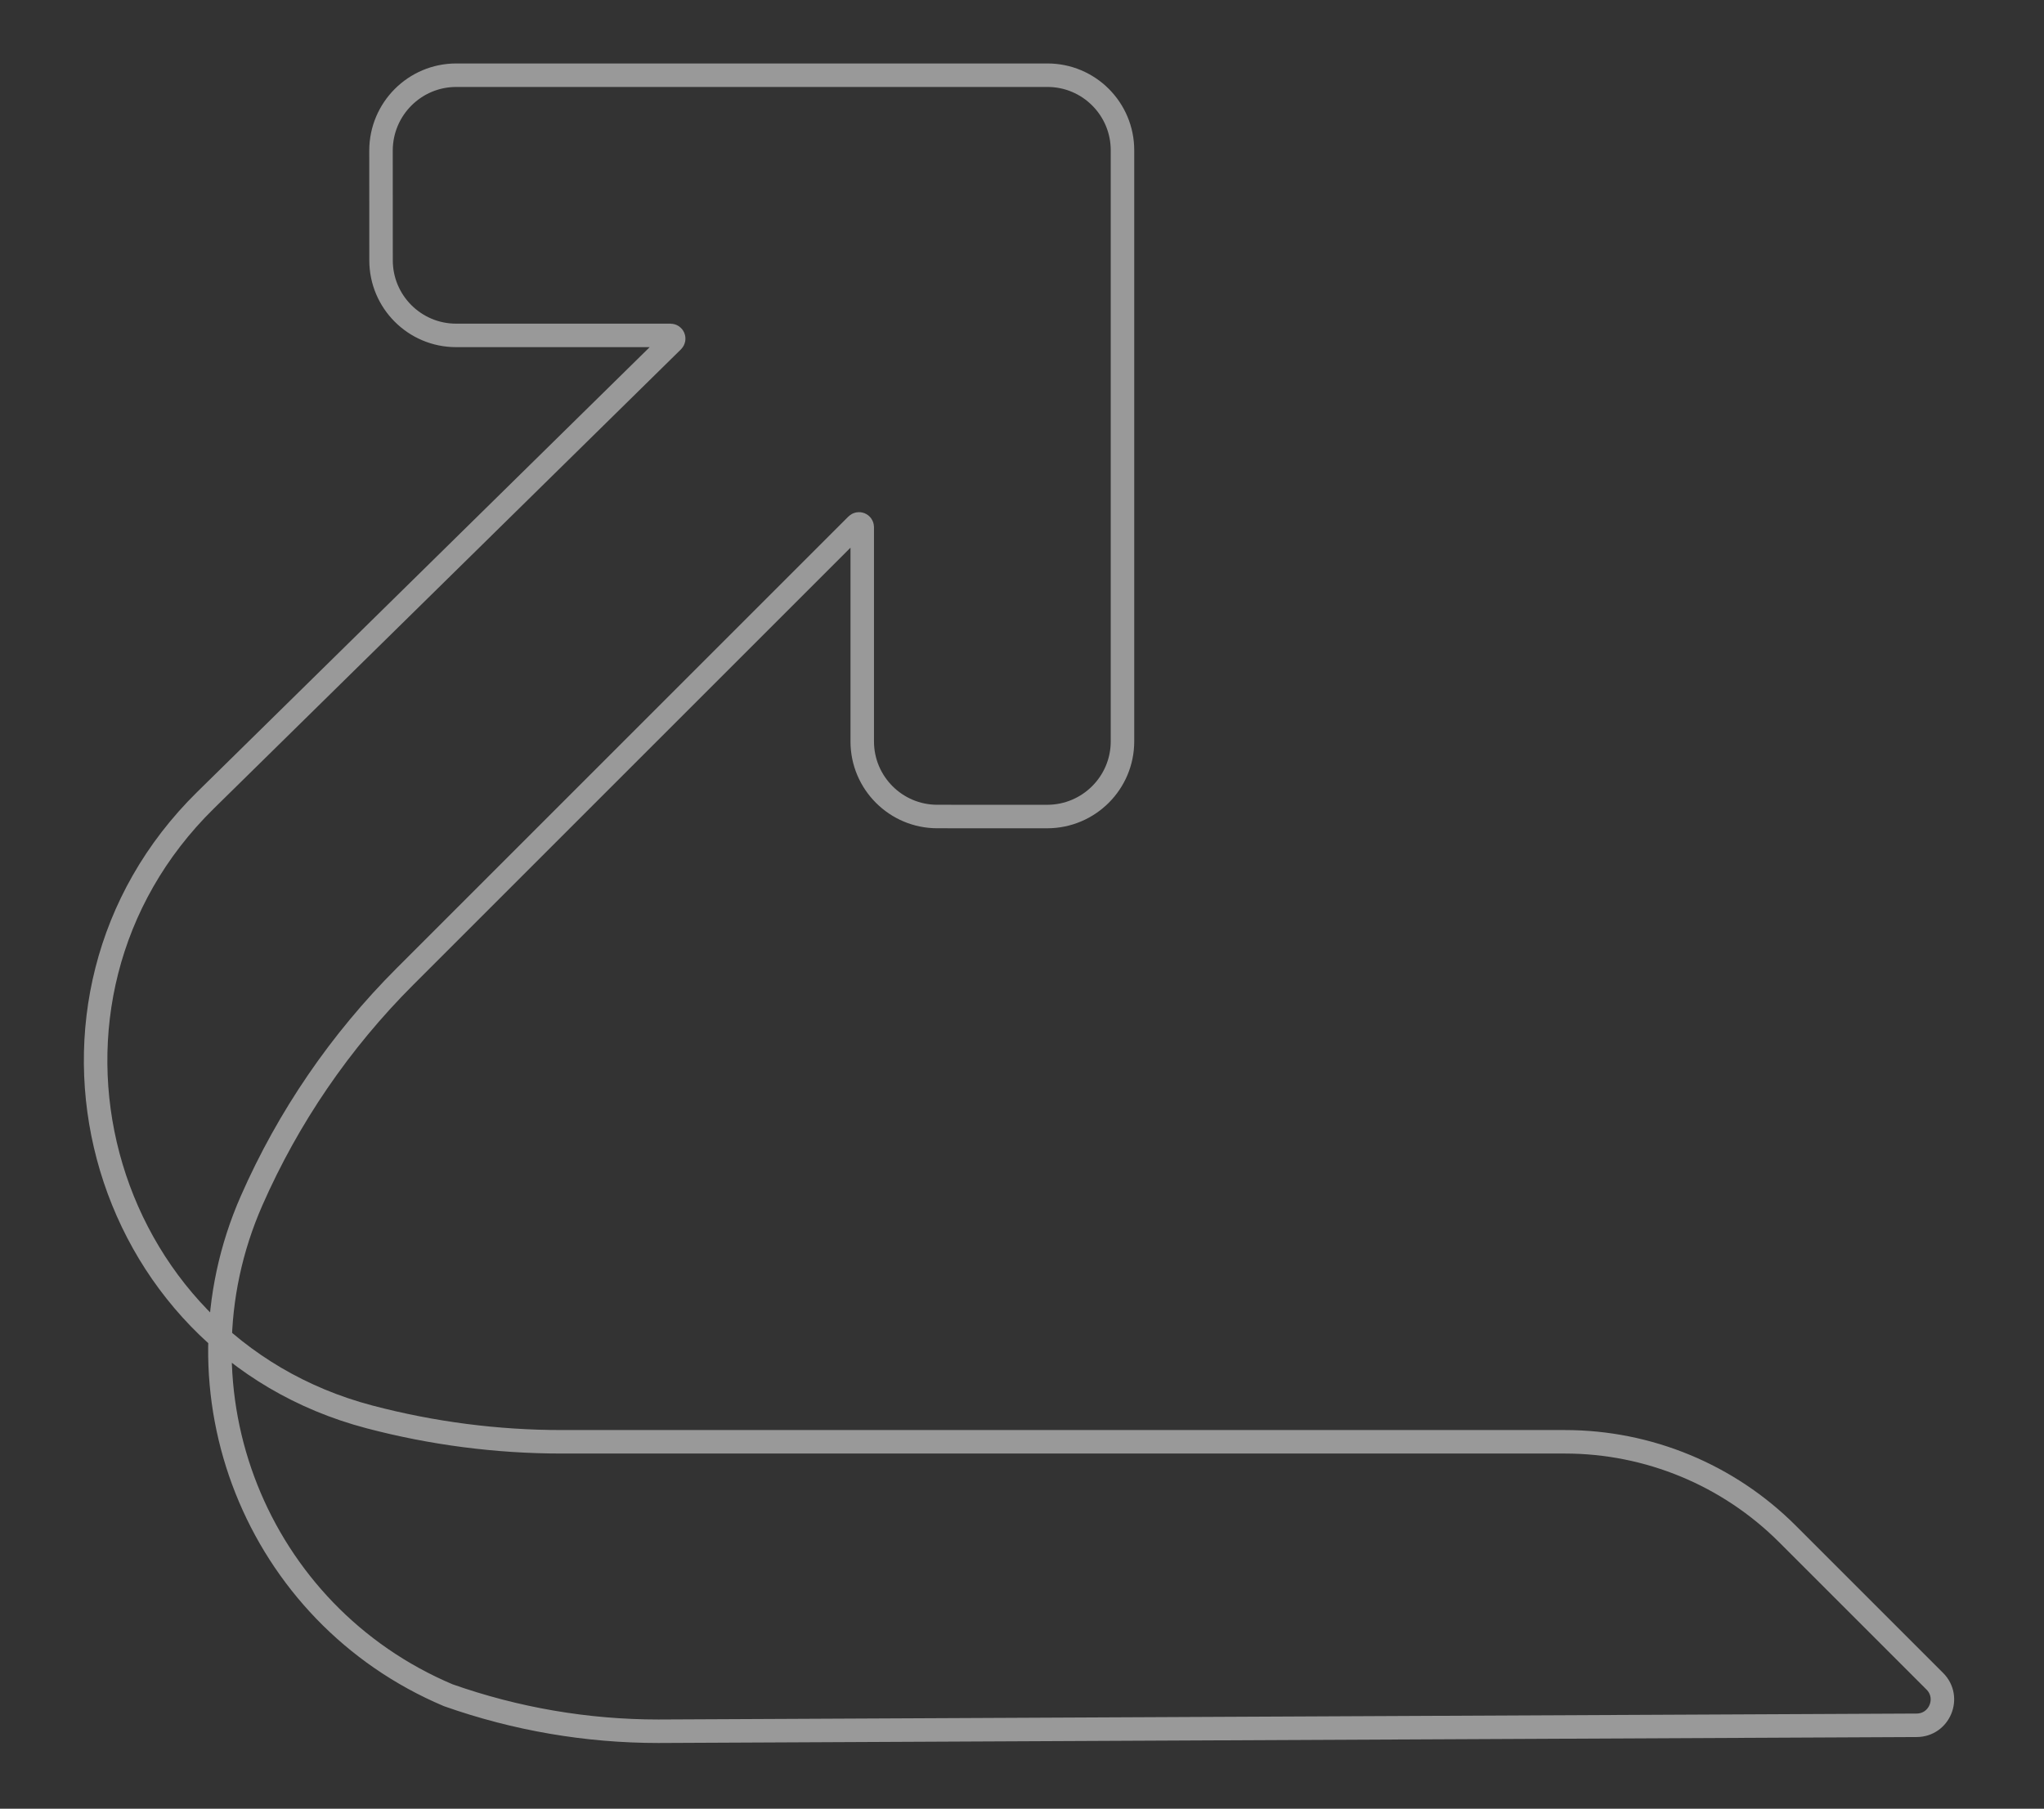 <svg width="174" height="154" viewBox="0 0 174 154" fill="none" xmlns="http://www.w3.org/2000/svg">
<rect x="0" y="0" width="174" height="154" fill="#333333" stroke="none"/>
<path d="M56.044 147.404C49.951 147.404 43.903 146.367 38.157 144.338C21.81 137.428 14.276 118.478 21.417 102.23C24.542 95.119 28.963 88.653 34.455 83.161L72.927 44.689C73.103 44.513 73.398 44.635 73.4 44.88V63.13C73.4 66.657 76.266 69.523 79.791 69.521L89.152 69.523C92.691 69.515 95.555 66.651 95.554 63.121L95.554 12.807C95.562 9.268 92.69 6.395 89.152 6.404L38.836 6.404C35.309 6.405 32.445 9.269 32.434 12.805L32.438 22.167C32.437 25.694 35.302 28.559 38.827 28.557L57.078 28.558C57.322 28.559 57.444 28.855 57.268 29.031L17.5 68.131C0.218 85.124 8.015 114.468 31.453 120.64C36.797 122.047 42.3 122.76 47.825 122.76H133.221C140.325 122.76 147.139 125.582 152.162 130.605L164.705 143.148C166.085 144.529 165.114 146.889 163.162 146.898L56.044 147.404Z" stroke="white" stroke-opacity="0.5" stroke-width="2" stroke-miterlimit="0"/>
</svg>
